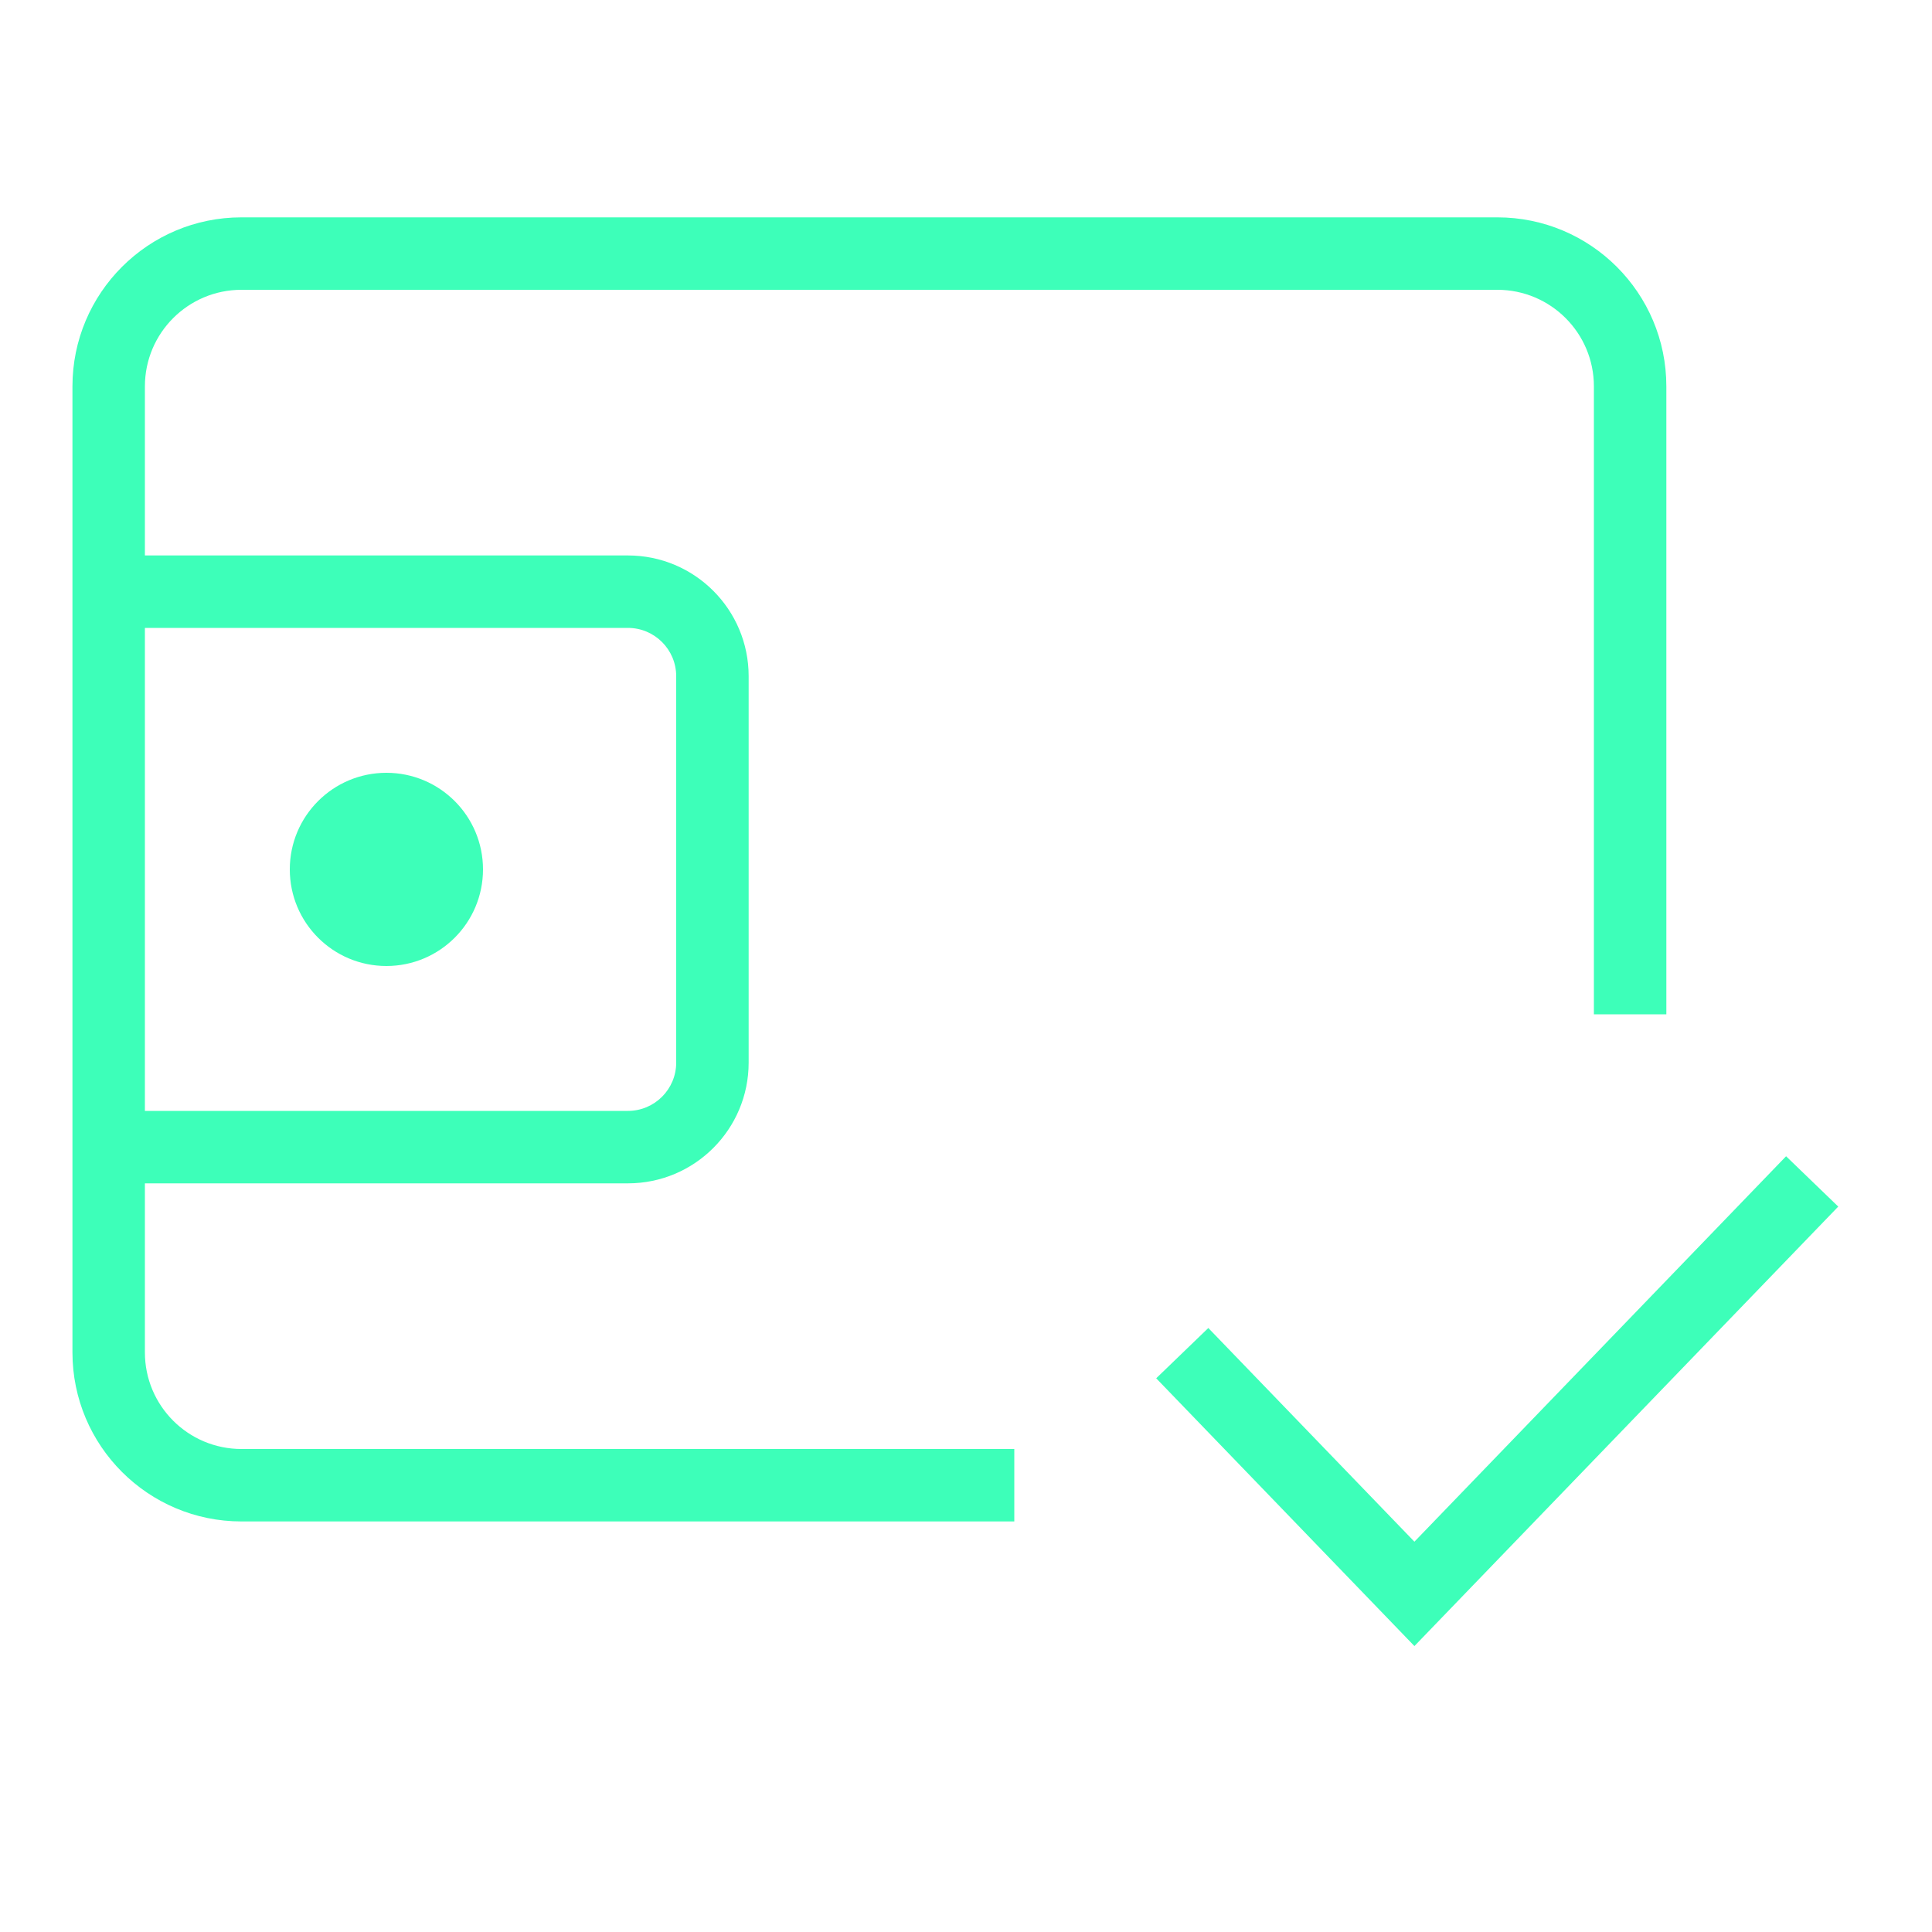 <svg width="40" height="40" viewBox="0 0 40 40" fill="none" xmlns="http://www.w3.org/2000/svg">
<path fill-rule="evenodd" clip-rule="evenodd" d="M5 4.5H31C32.933 4.5 34.5 6.067 34.5 8V21H33V8C33 6.895 32.105 6 31 6H5C3.895 6 3 6.895 3 8V11.5H13C14.381 11.5 15.5 12.619 15.5 14V22C15.5 23.381 14.381 24.5 13 24.5H3V28C3 29.105 3.895 30 5 30H21V31.5H5C3.067 31.5 1.5 29.933 1.5 28V8C1.5 6.067 3.067 4.5 5 4.5ZM3 23V13H13C13.552 13 14 13.448 14 14V22C14 22.552 13.552 23 13 23H3ZM8 16C9.105 16 10 16.895 10 18C10 19.105 9.105 20 8 20C6.895 20 6 19.105 6 18C6 16.895 6.895 16 8 16ZM29.284 34.08L38.059 24.981L36.979 23.939L29.284 31.919L25.017 27.495L23.938 28.536L29.284 34.08Z" fill="#3DFFB9"/>
</svg>
